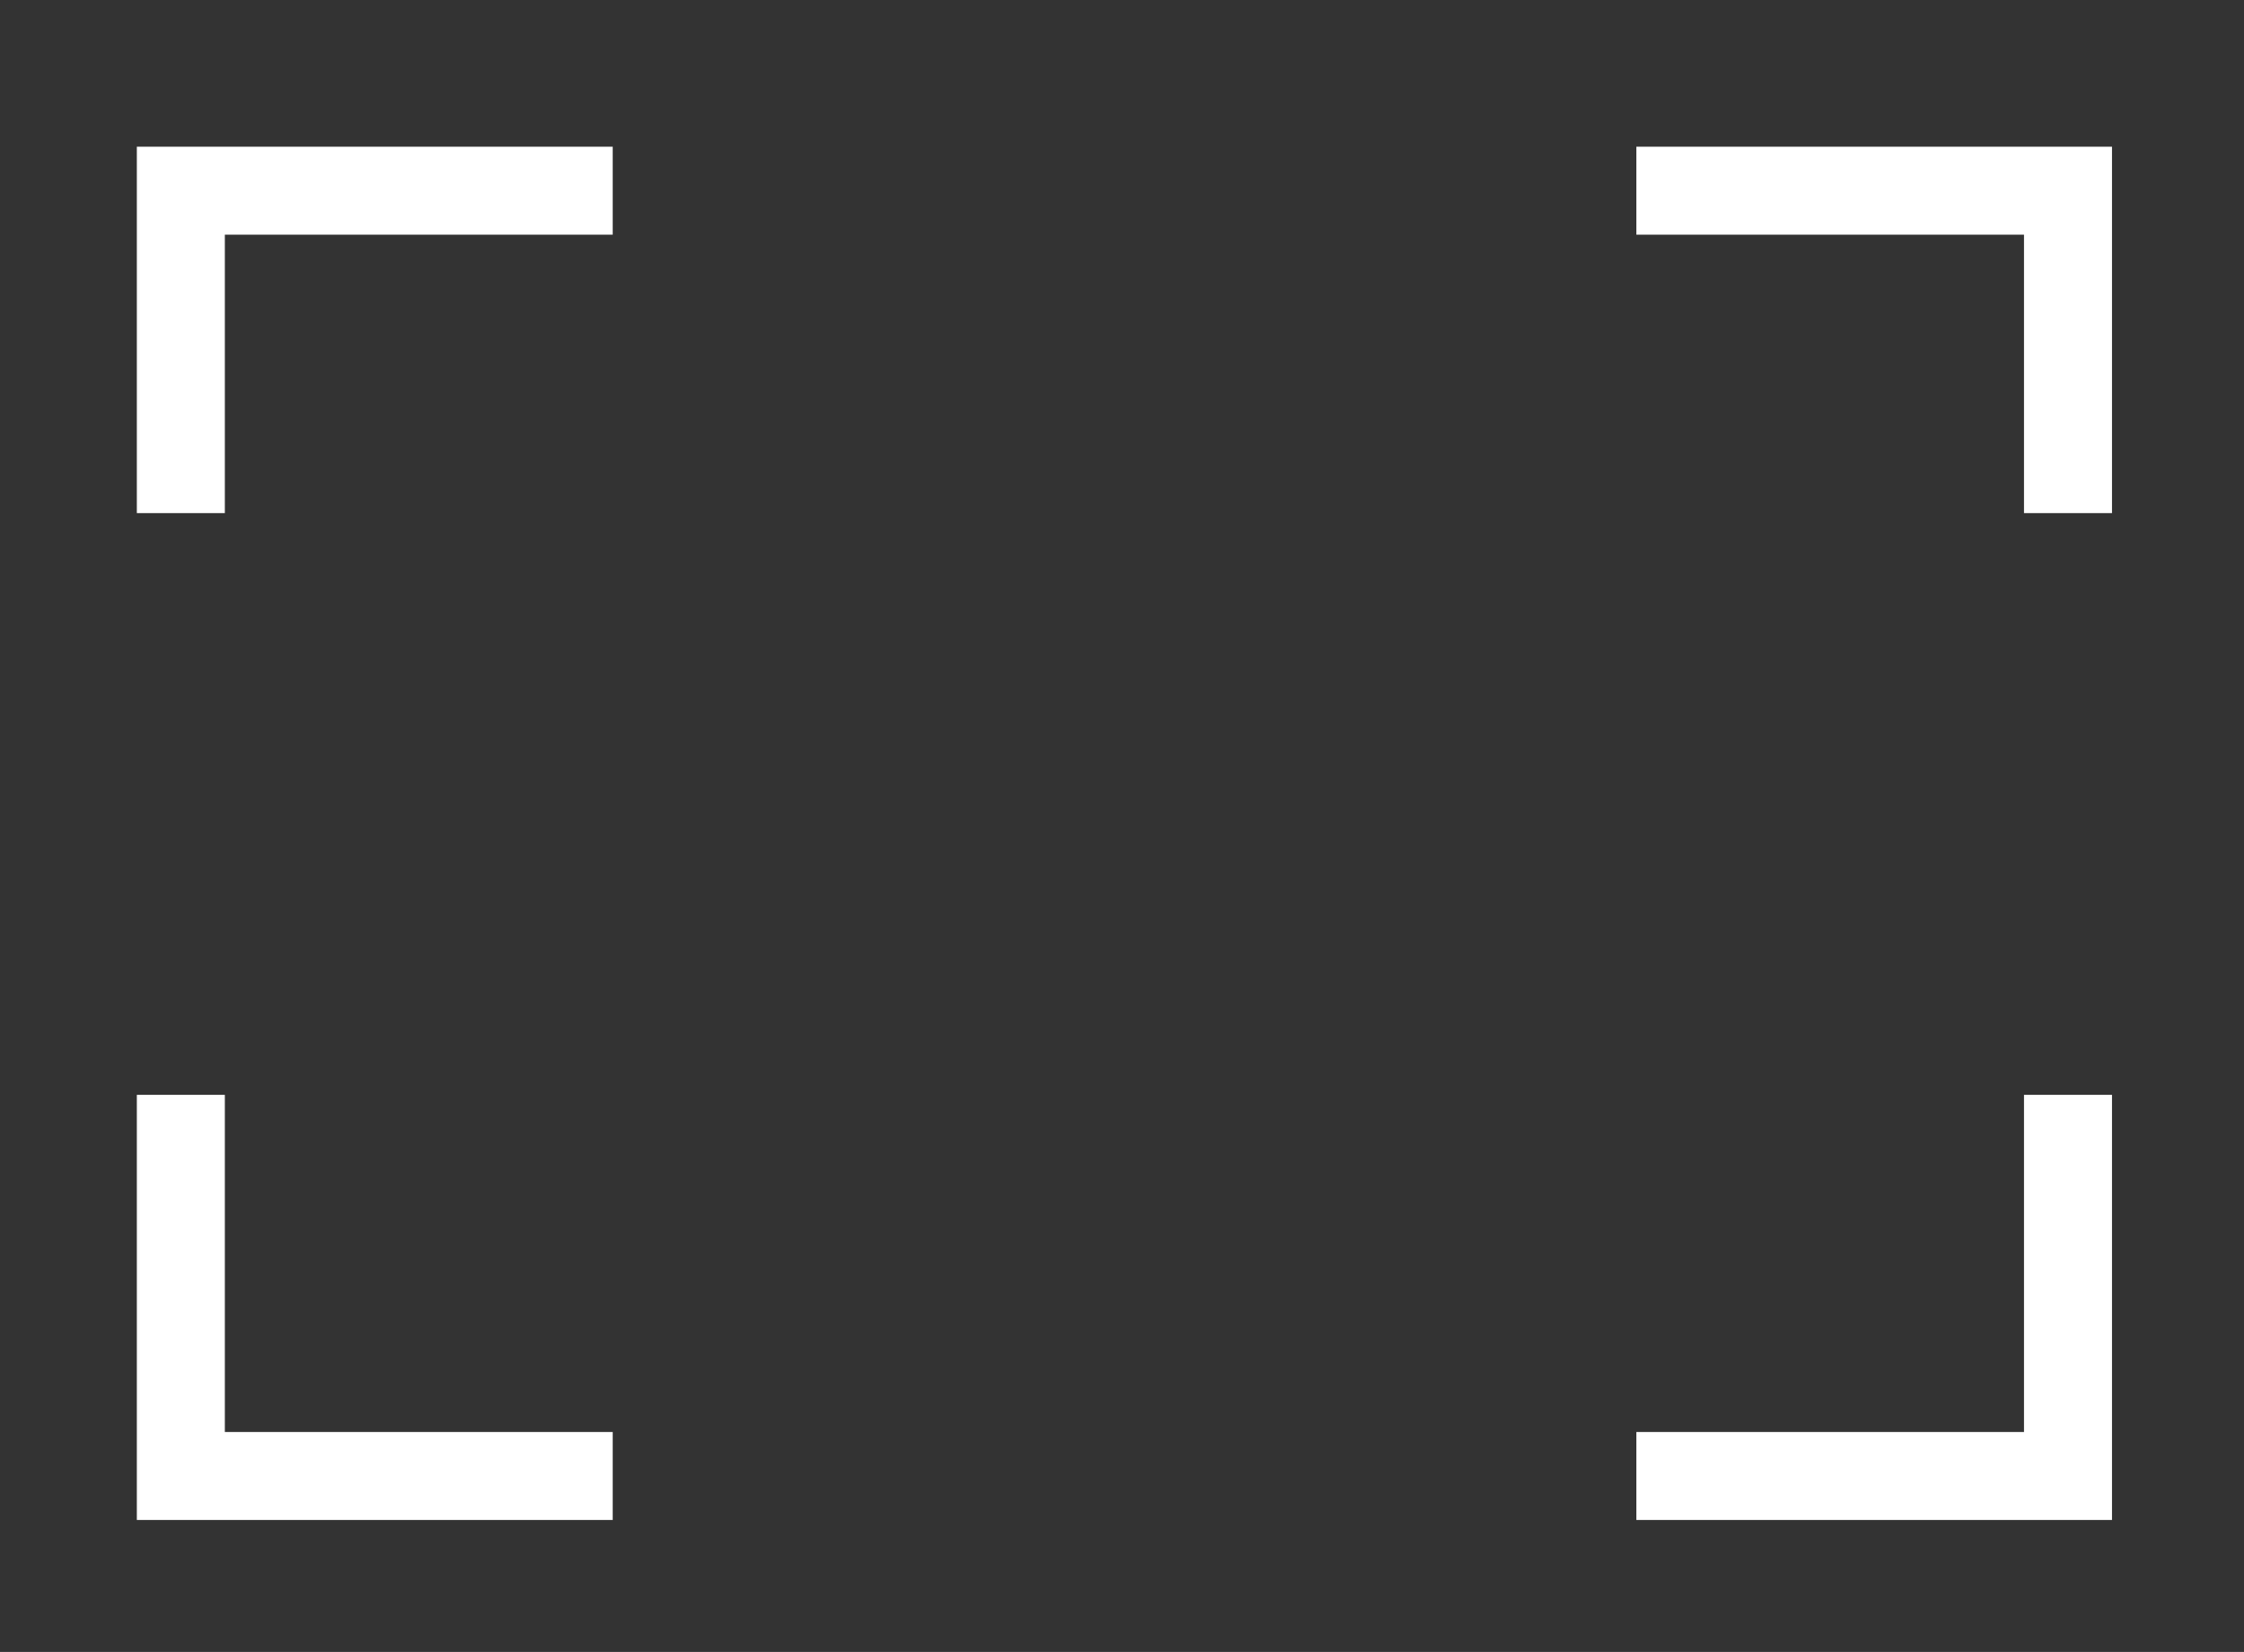 <svg data-name="Layer 1" xmlns="http://www.w3.org/2000/svg" viewBox="0 0 102 75.11"><rect x="0" y="0" width="102" height="75.11" fill="#333333" stroke="none"/><path d="M27.85 8.67H8.22v14.66m0 26.45v17.33h19.63m46.53 0H94V49.78m0-26.45V8.67H74.38" style="fill:none;stroke:#fff;stroke-width:4px"/></svg>
